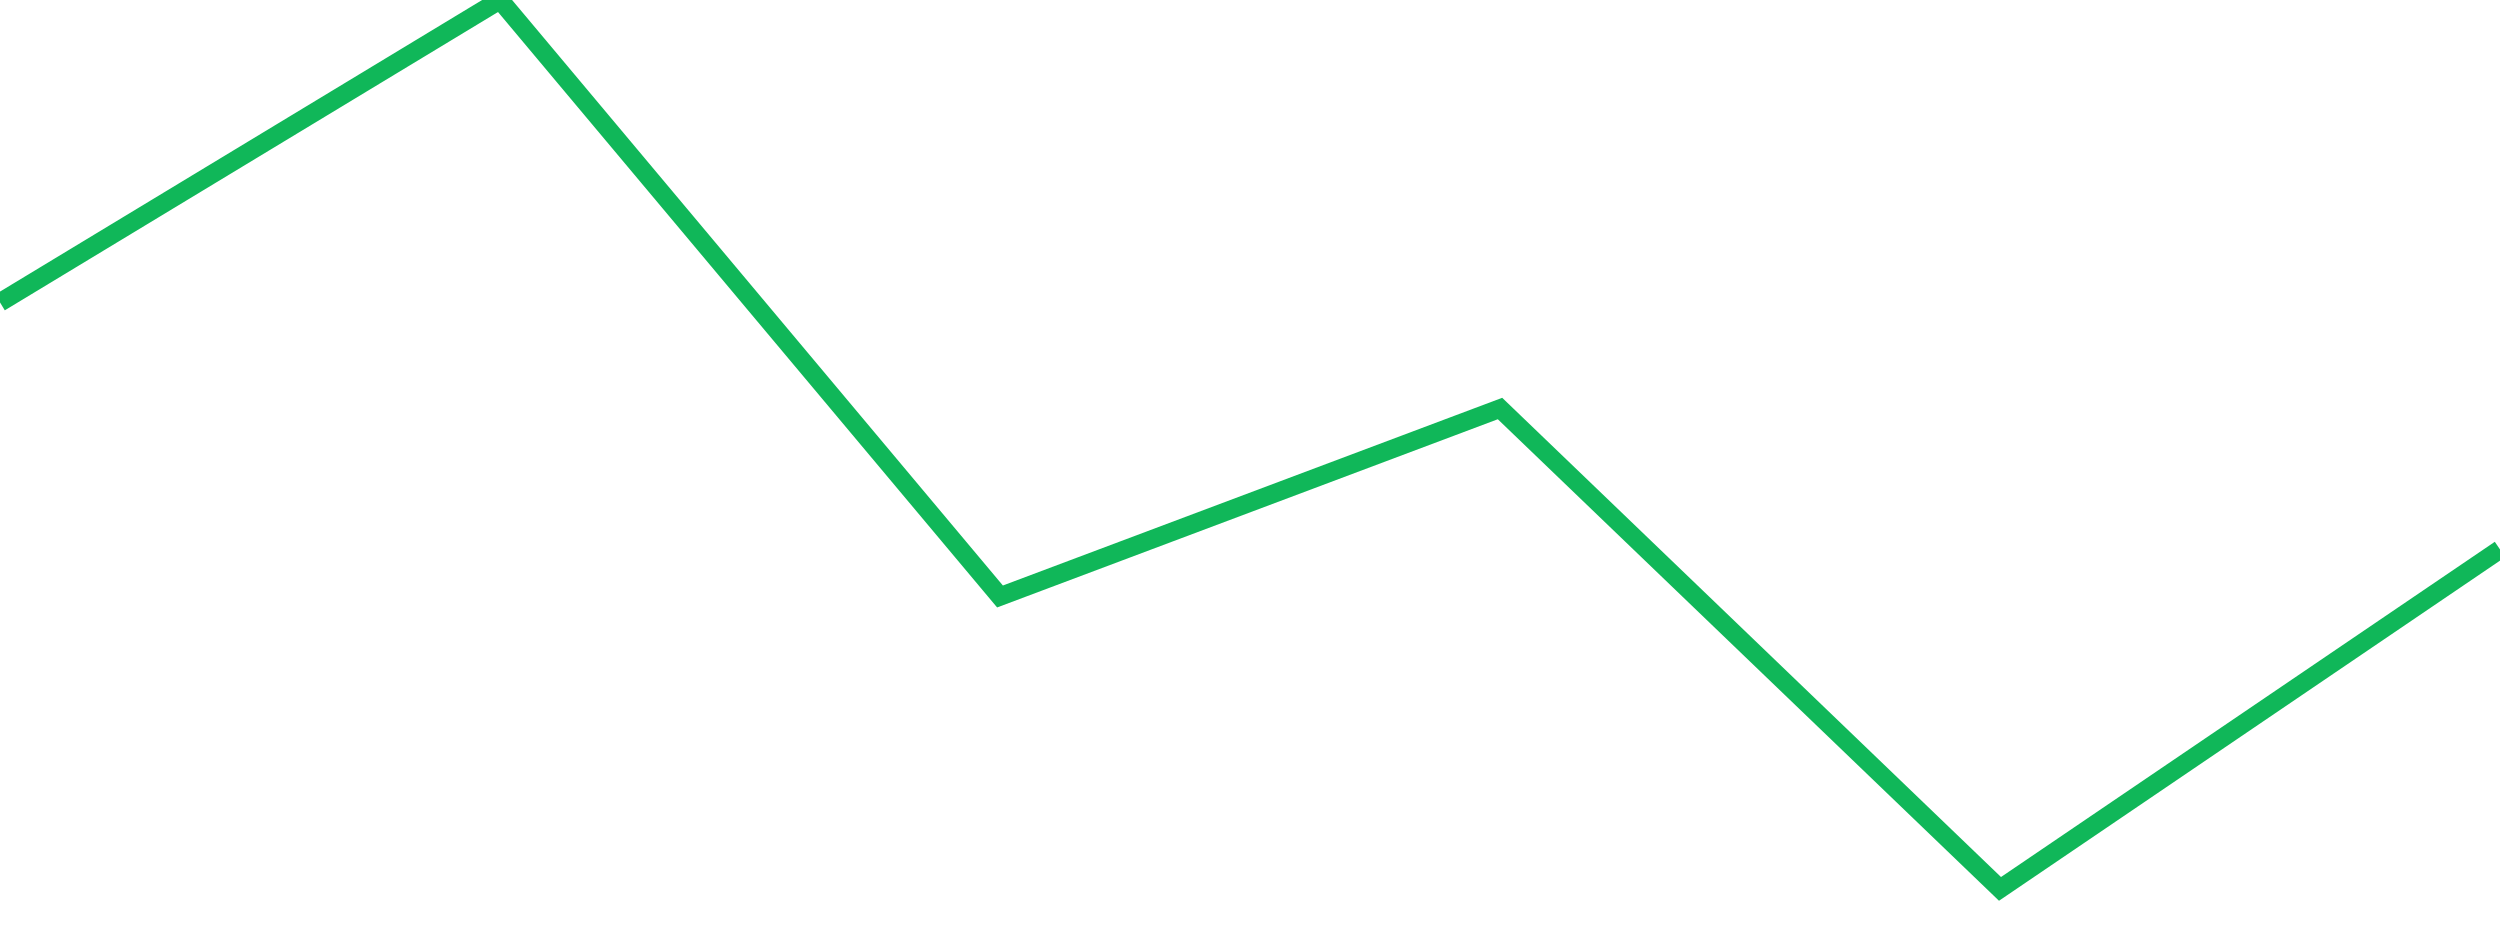 <?xml version="1.0" standalone="no"?>
<!DOCTYPE svg PUBLIC "-//W3C//DTD SVG 1.1//EN" "http://www.w3.org/Graphics/SVG/1.1/DTD/svg11.dtd">
<svg width="135" height="50" viewBox="0 0 135 50" preserveAspectRatio="none" class="sparkline" xmlns="http://www.w3.org/2000/svg"
xmlns:xlink="http://www.w3.org/1999/xlink"><path  class="sparkline--line" d="M 0 16.33 L 0 16.33 L 27 0 L 54 32.21 L 81 22.06 L 108 48 L 135 29.67" fill="none" stroke-width="1" stroke="#10b759"></path></svg>